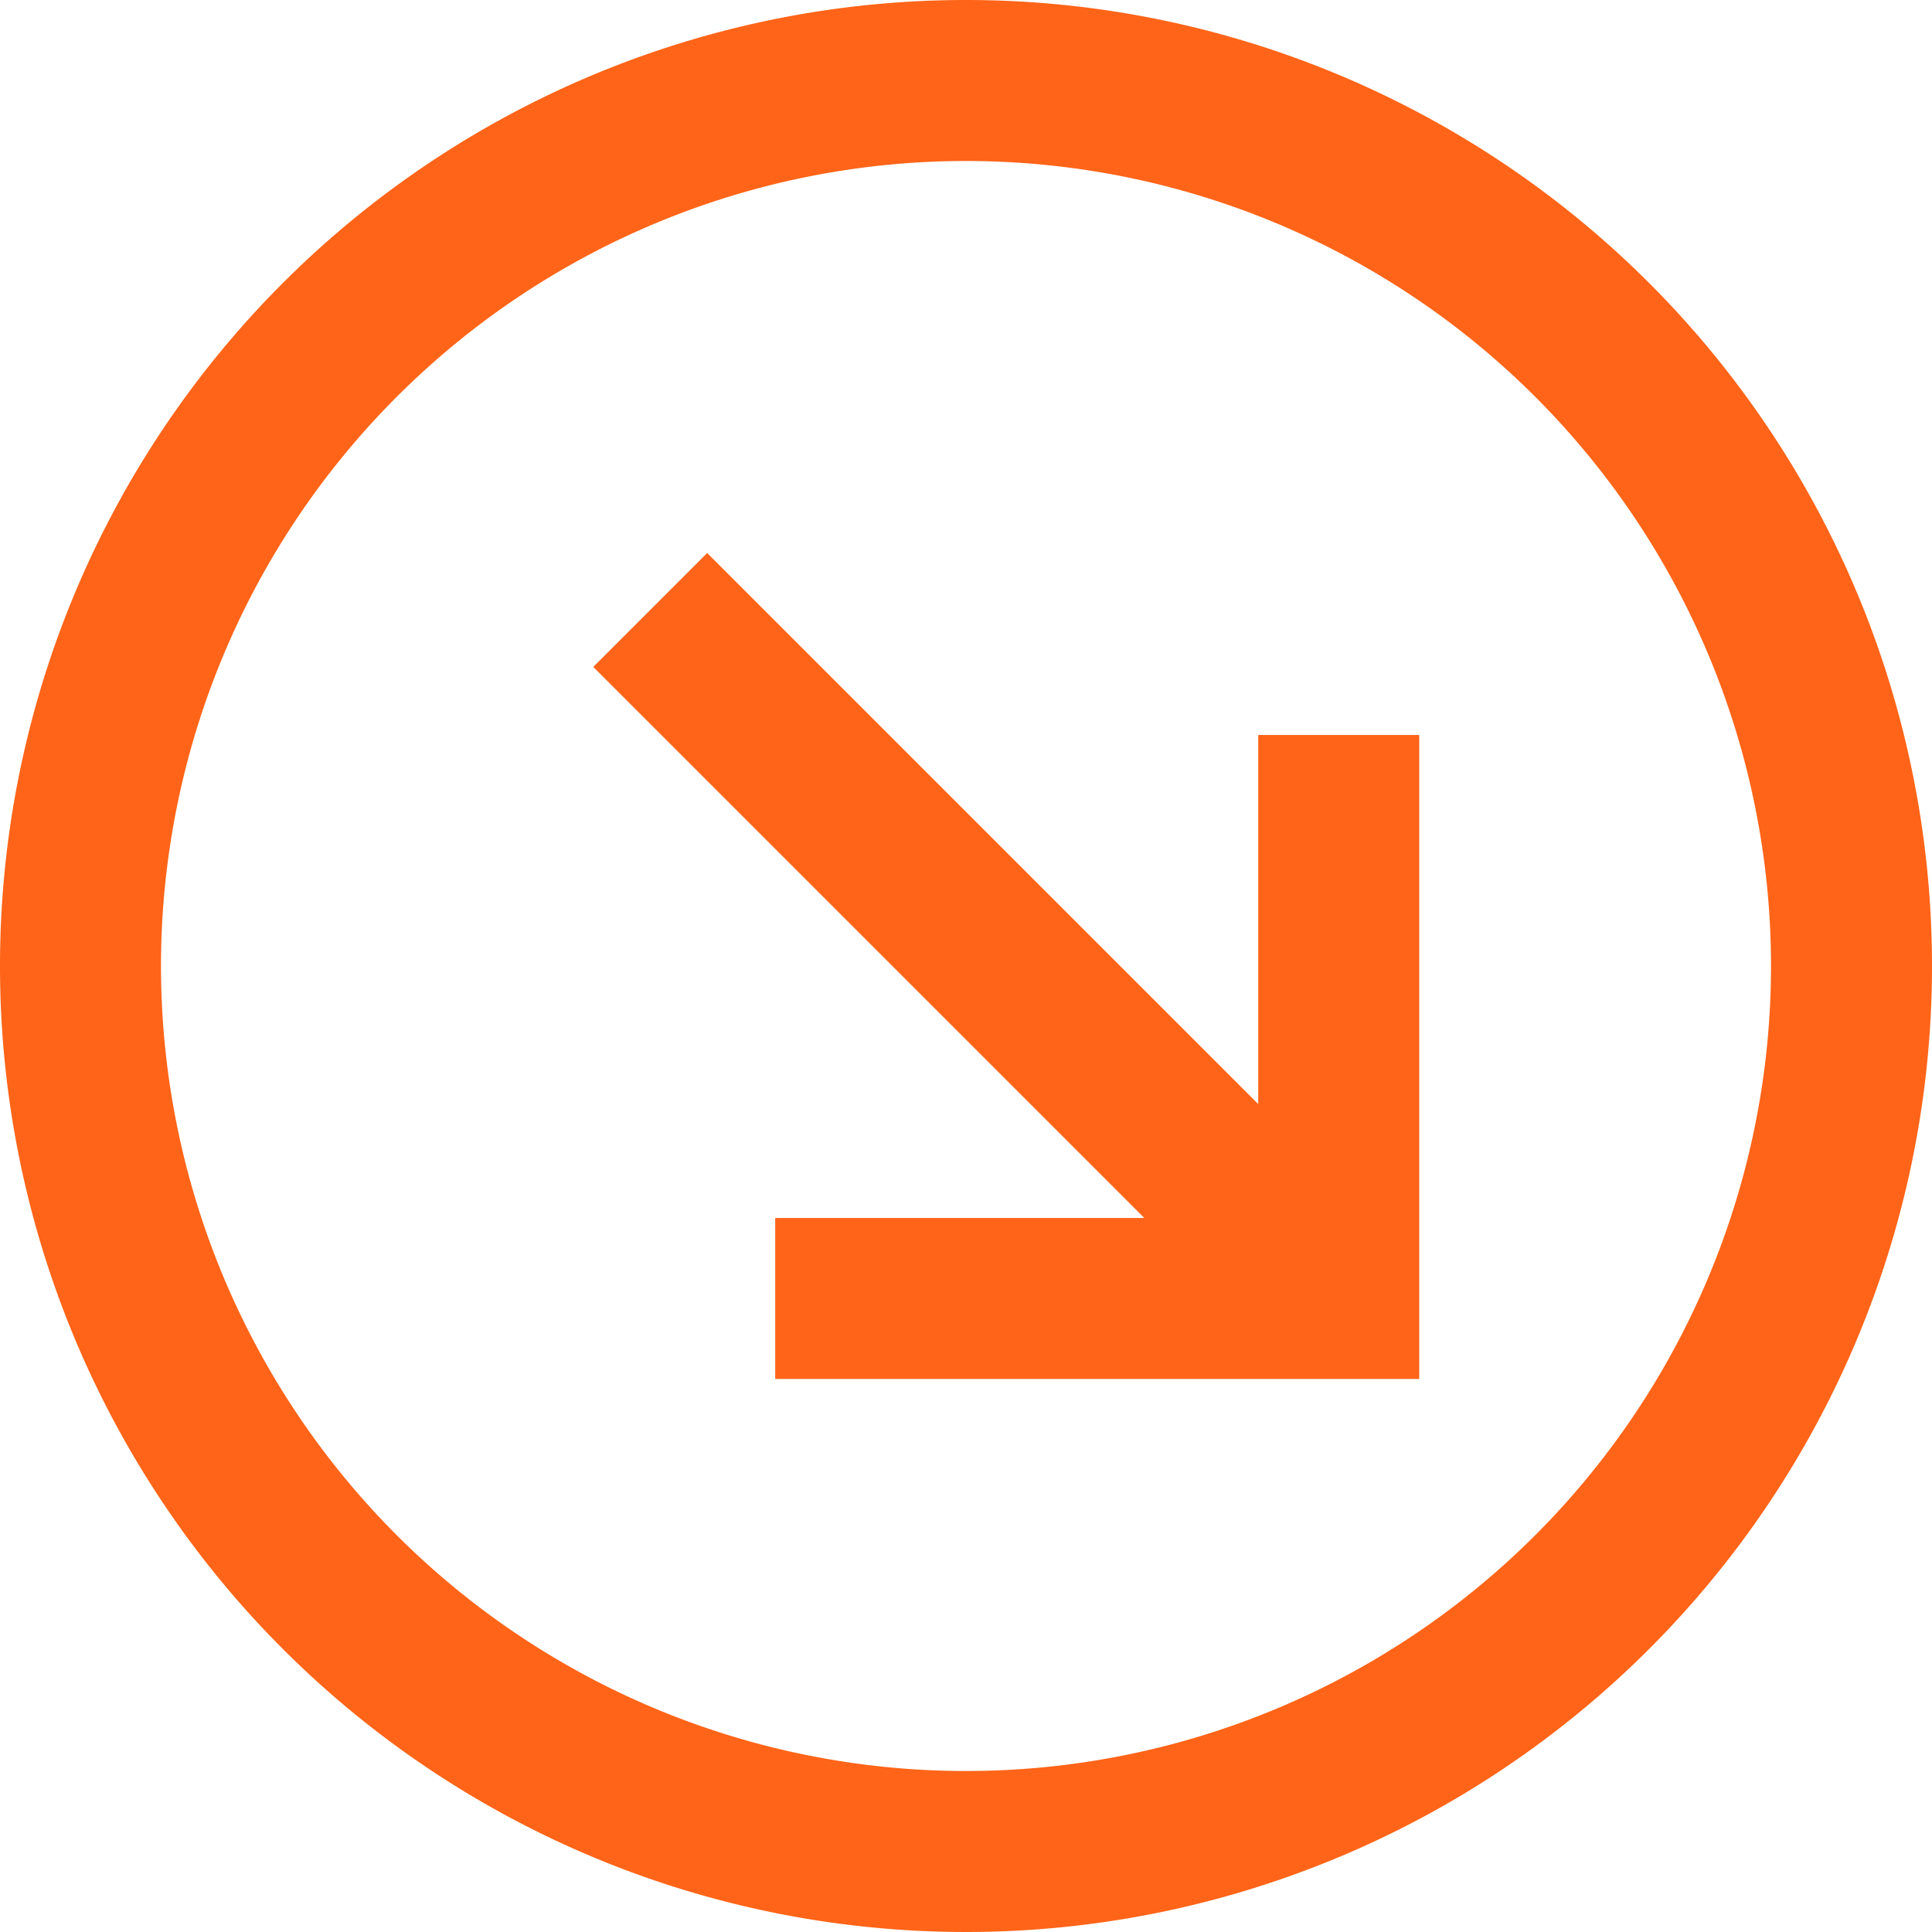 <svg id="Layer_1" data-name="Layer 1" xmlns="http://www.w3.org/2000/svg" viewBox="0 0 48 48"><defs><style>.cls-1{fill:#ff6418;}</style></defs><path class="cls-1" d="M24,0A24,24,0,1,0,48,24,24,24,0,0,0,24,0Zm0,44A20,20,0,1,1,44,24,20,20,0,0,1,24,44Z"/><polygon class="cls-1" points="31.26 27.43 17.57 13.74 14.74 16.57 28.43 30.26 19.26 30.26 19.26 34.26 31.26 34.26 35.26 34.26 35.26 30.26 35.26 18.26 31.26 18.26 31.26 27.43"/></svg>